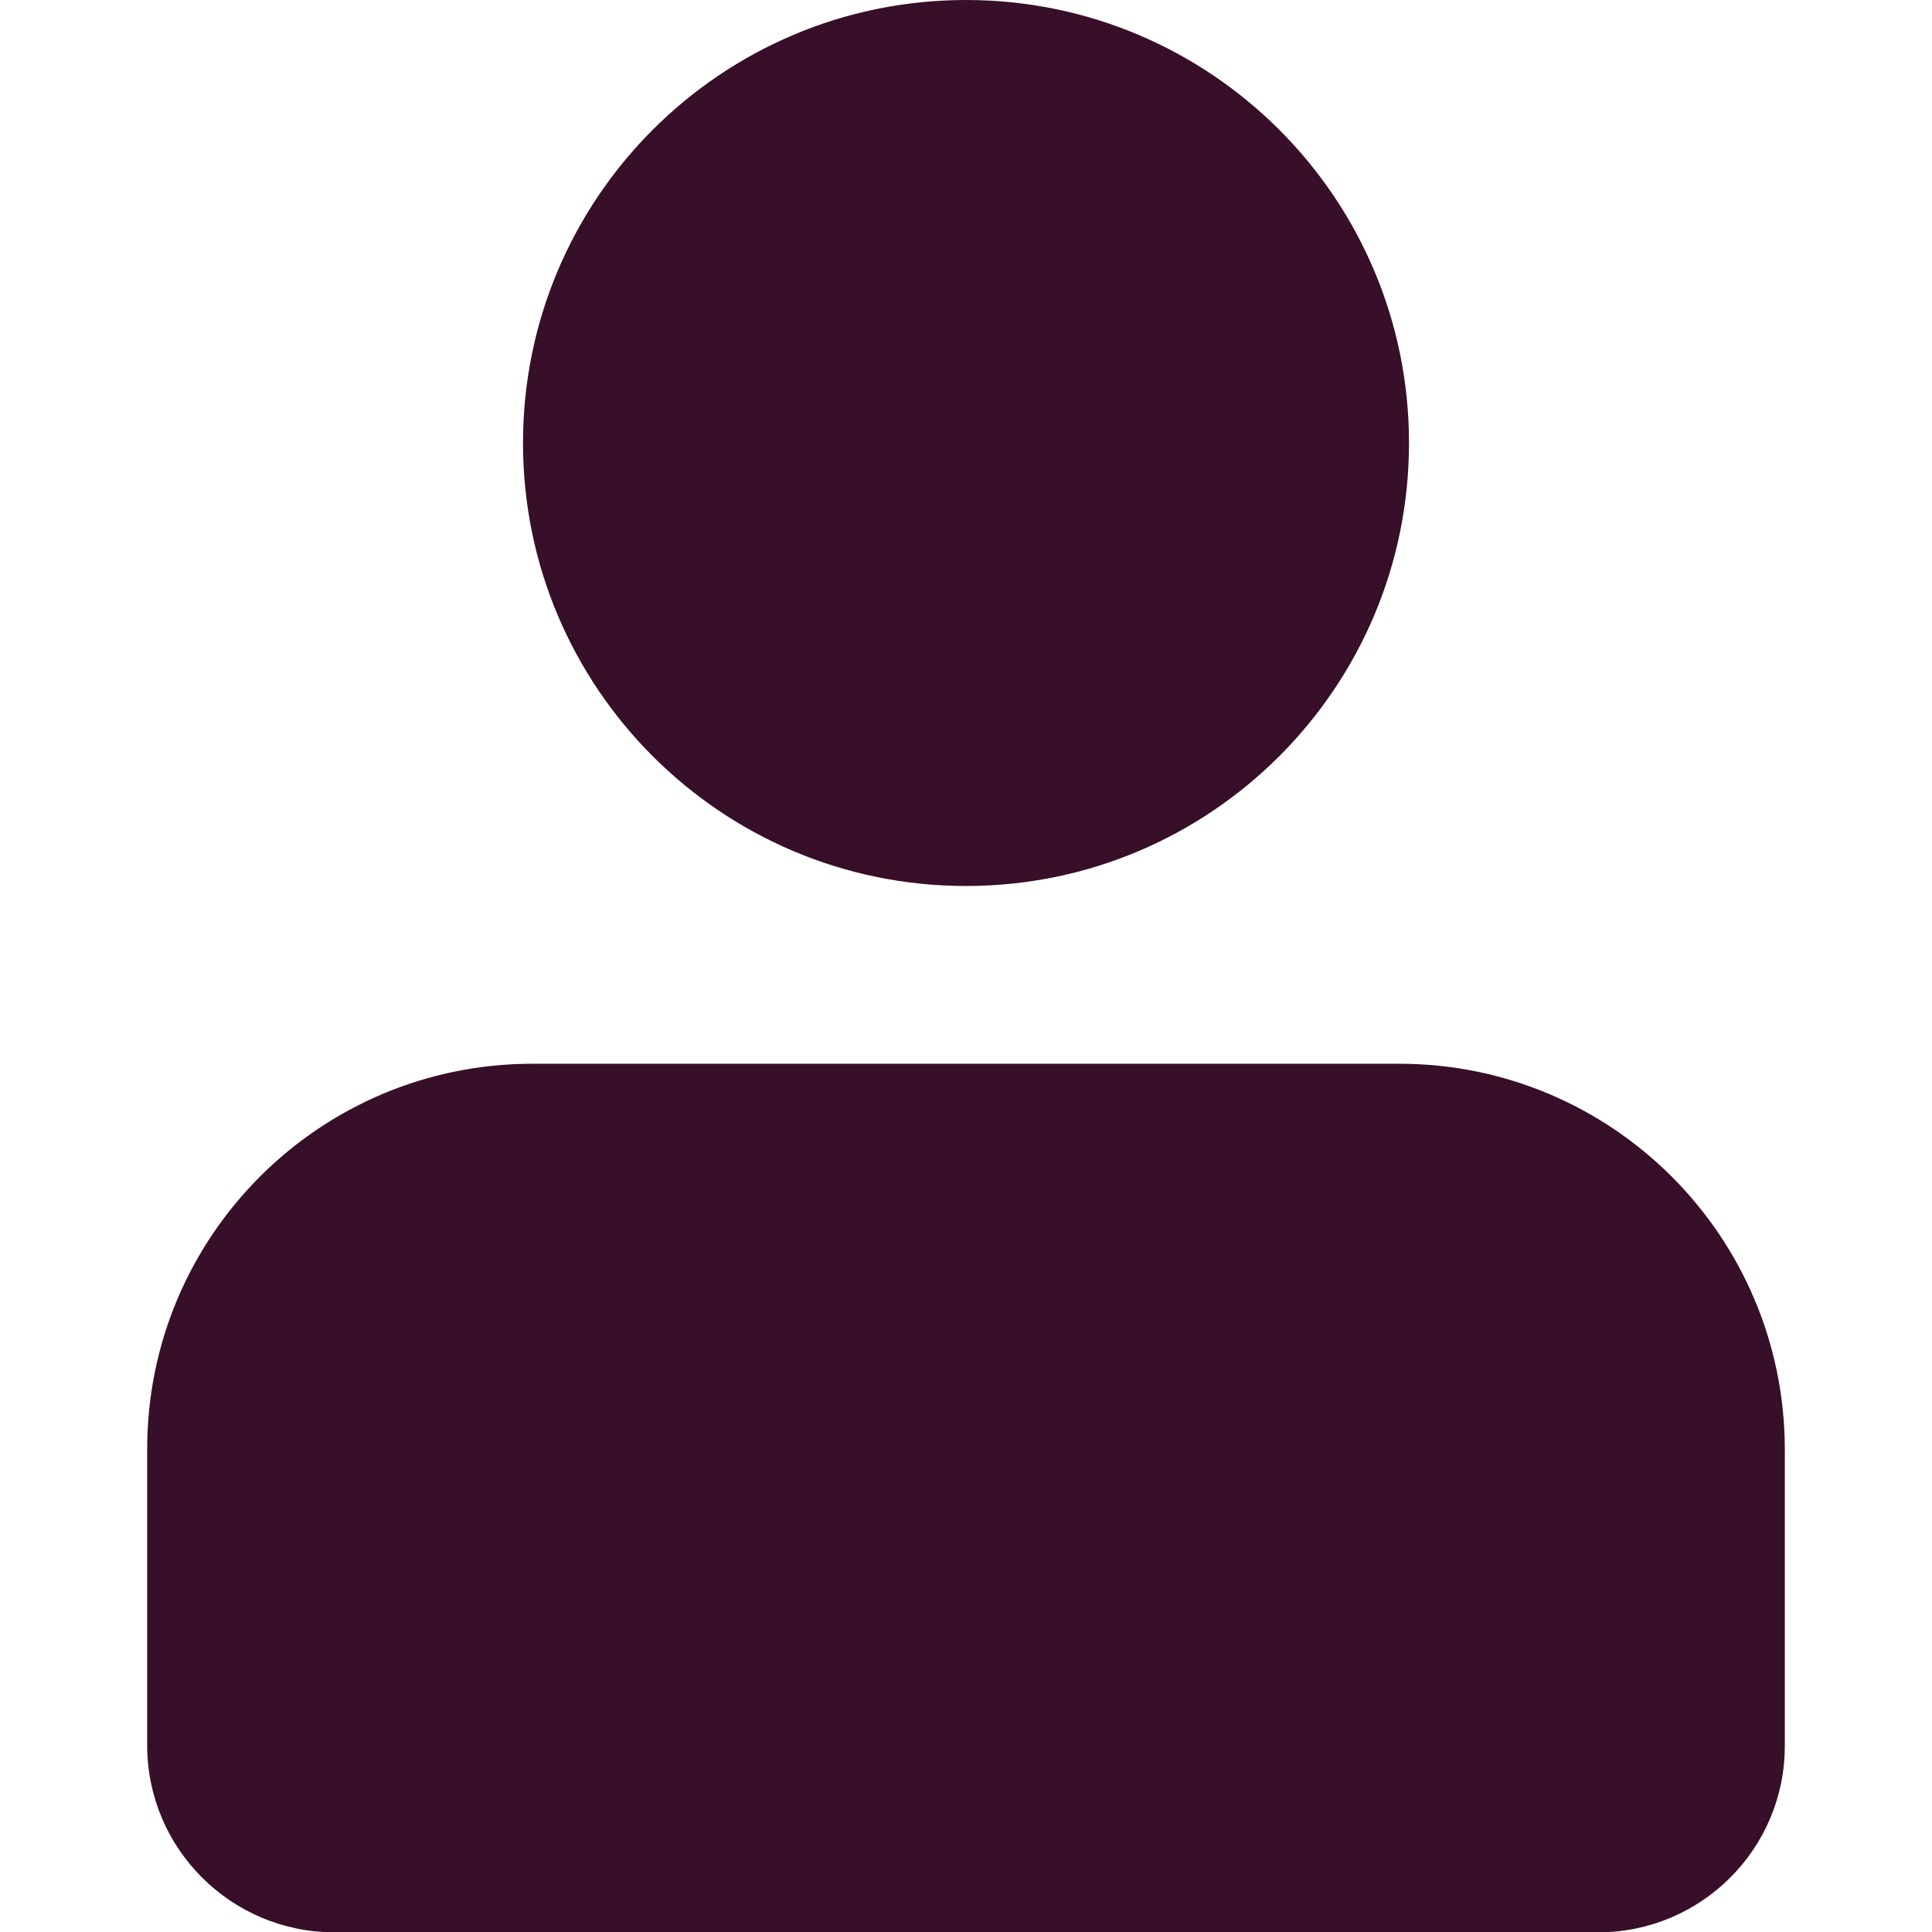 <svg width="44" height="44" viewBox="0 0 44 44" fill="none" xmlns="http://www.w3.org/2000/svg">
<g clip-path="url(#clip0_1049_6478)">
<path d="M22 20.178C27.572 20.178 32.089 15.661 32.089 10.089C32.089 4.517 27.572 0 22 0C16.428 0 11.911 4.517 11.911 10.089C11.911 15.661 16.428 20.178 22 20.178Z" fill="#370F28"/>
<path d="M12.126 24.226H31.866C36.712 24.226 40.64 28.153 40.648 33V33.008V39.763C40.648 42.109 38.741 44.008 36.395 44.008H7.605C5.259 44 3.352 42.101 3.352 39.746V33C3.352 28.153 7.279 24.226 12.126 24.226Z" fill="#370F28"/>
</g>
<defs>
<clipPath id="clip0_1049_6478">
<rect width="44" height="44" fill="white"/>
</clipPath>
</defs>
</svg>
